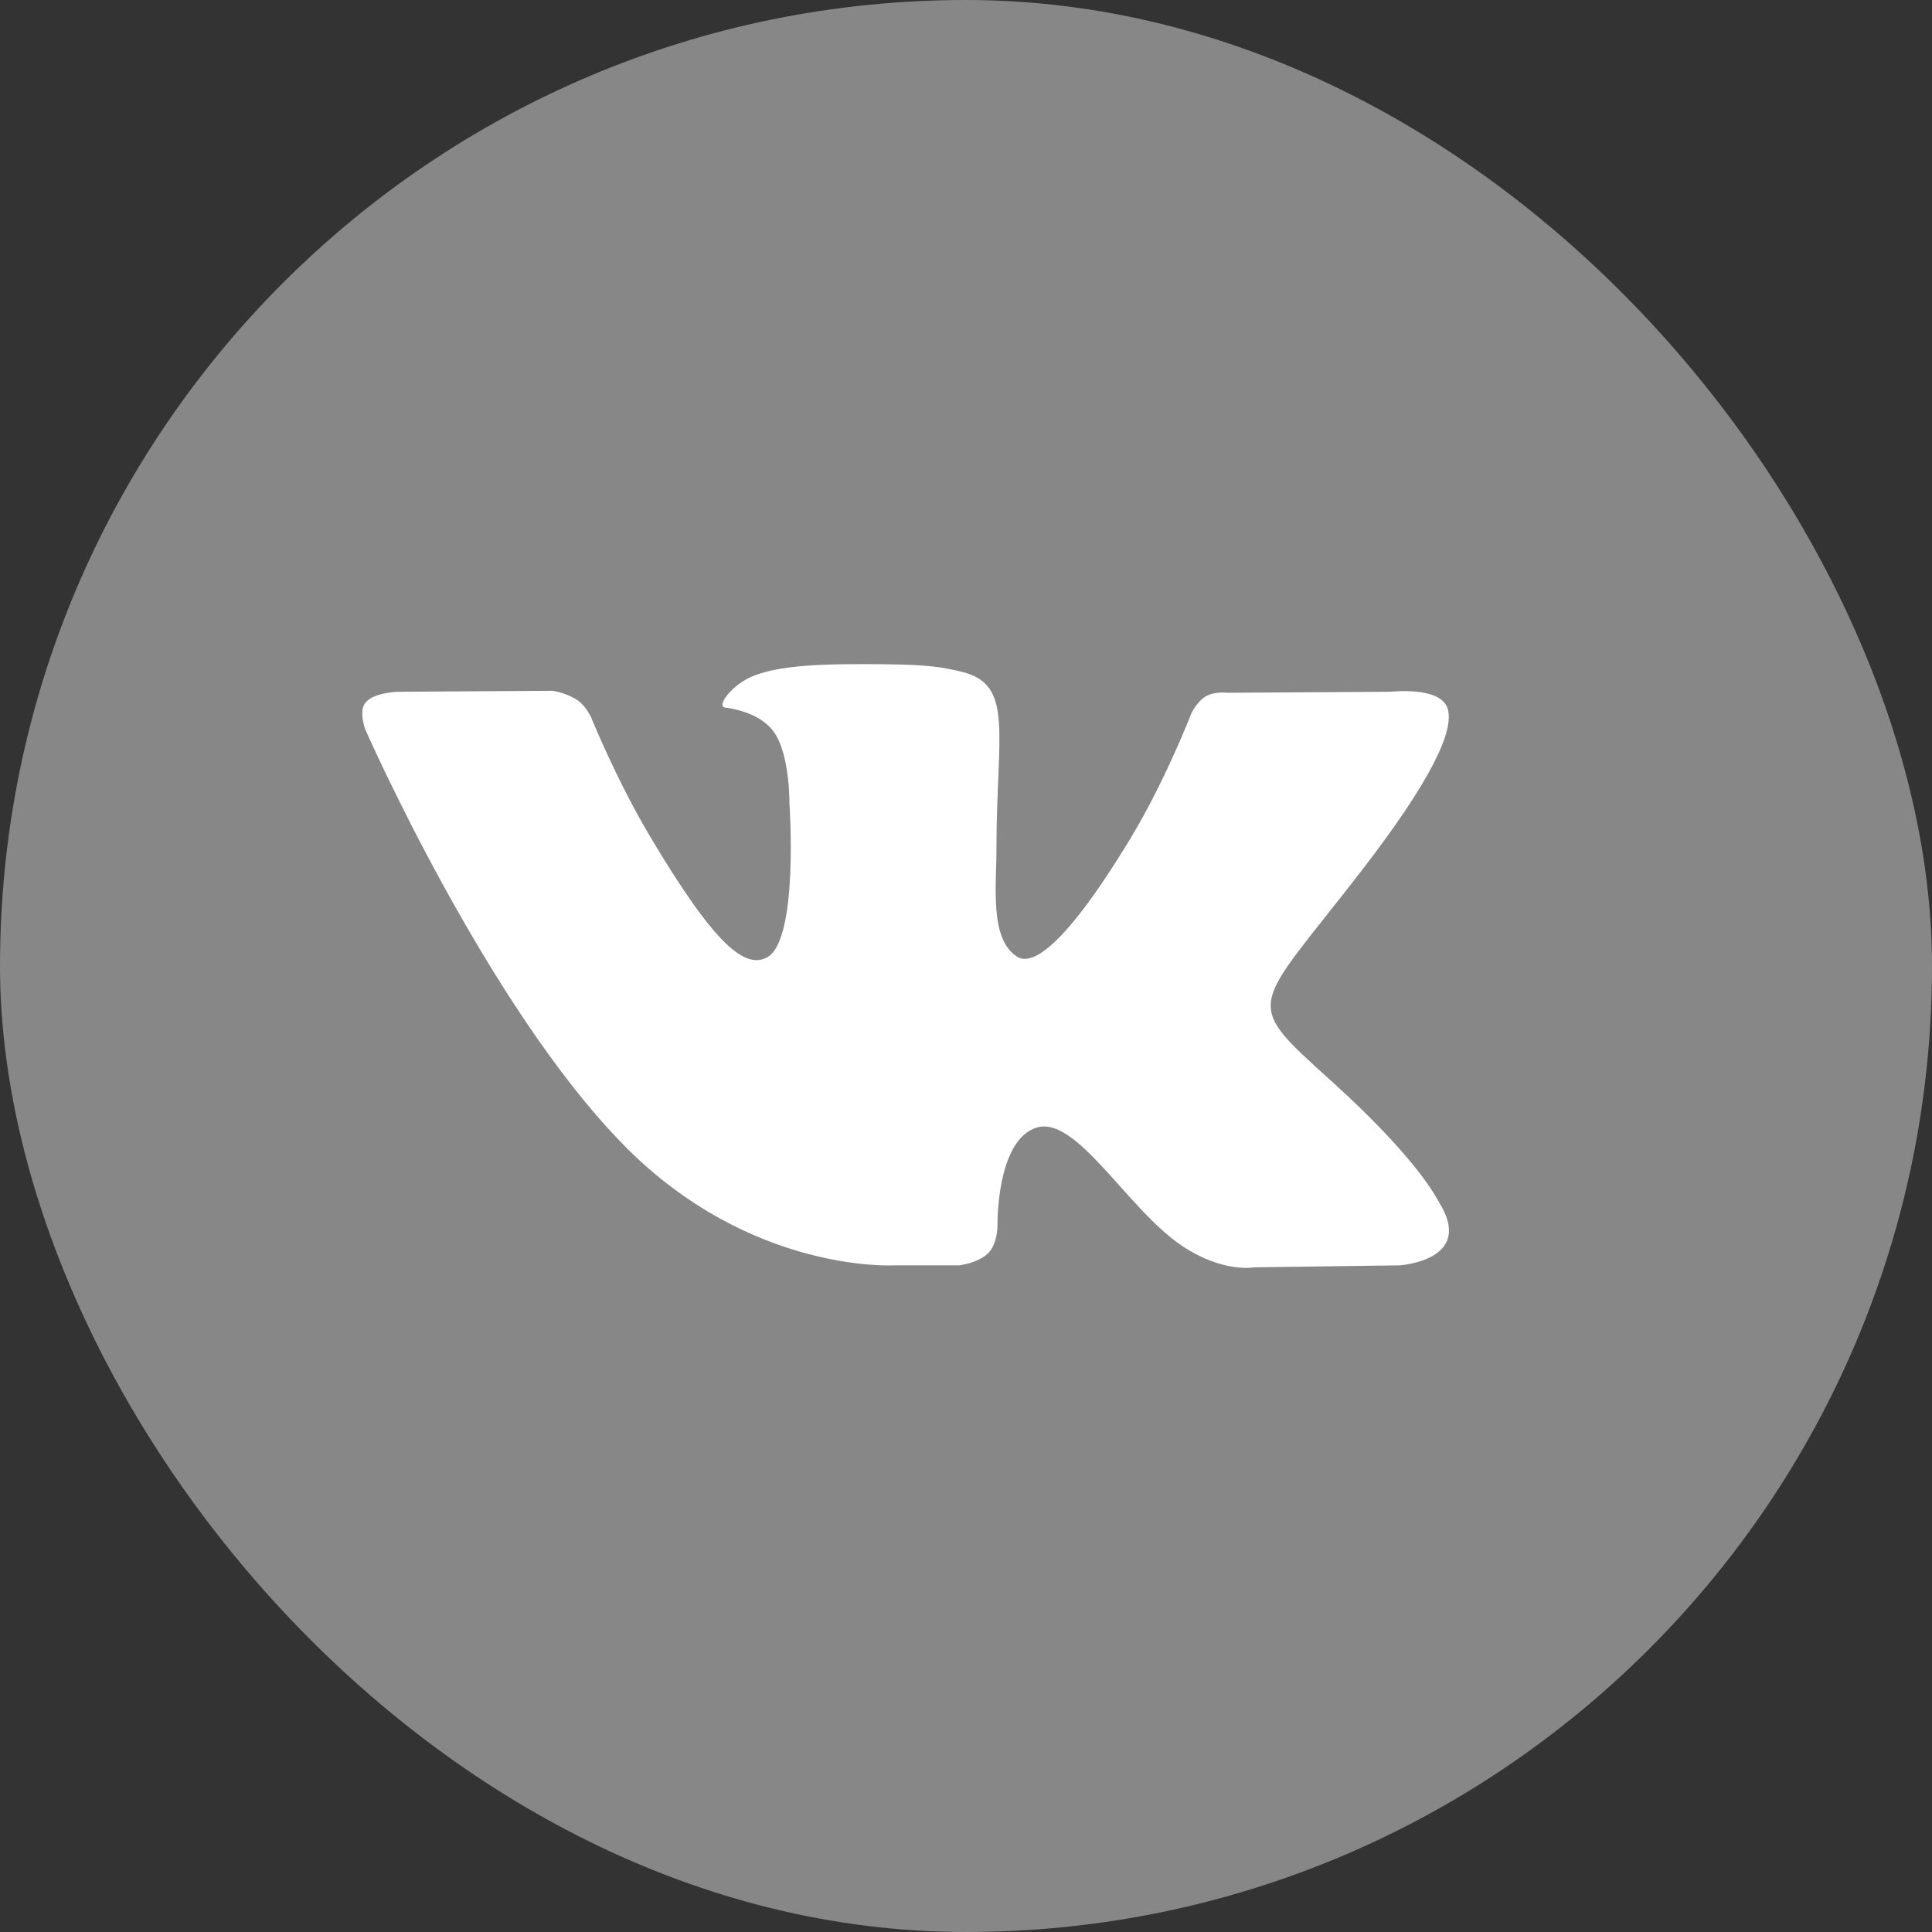 <svg width="33" height="33" viewBox="0 0 33 33" fill="none" xmlns="http://www.w3.org/2000/svg">
<rect x="0" y="0" width="33" height="33" fill="#333333" stroke="none"/>
<rect width="33" height="33" rx="16.5" fill="#878787"/>
<path fill-rule="evenodd" clip-rule="evenodd" d="M15.27 21.613H16.379C16.379 21.613 16.714 21.577 16.886 21.398C17.043 21.233 17.038 20.923 17.038 20.923C17.038 20.923 17.016 19.473 17.707 19.26C18.388 19.049 19.263 20.661 20.19 21.28C20.891 21.749 21.424 21.647 21.424 21.647L23.903 21.613C23.903 21.613 25.199 21.535 24.584 20.542C24.534 20.461 24.226 19.808 22.741 18.465C21.187 17.061 21.395 17.288 23.267 14.858C24.408 13.378 24.864 12.474 24.721 12.087C24.585 11.719 23.747 11.816 23.747 11.816L20.956 11.833C20.956 11.833 20.749 11.805 20.595 11.895C20.445 11.982 20.349 12.186 20.349 12.186C20.349 12.186 19.907 13.331 19.318 14.306C18.075 16.361 17.578 16.469 17.375 16.342C16.902 16.044 17.02 15.147 17.02 14.509C17.02 12.518 17.331 11.687 16.416 11.472C16.113 11.401 15.89 11.354 15.114 11.346C14.118 11.336 13.275 11.349 12.798 11.577C12.48 11.728 12.235 12.066 12.384 12.085C12.569 12.109 12.987 12.195 13.208 12.488C13.494 12.867 13.484 13.718 13.484 13.718C13.484 13.718 13.649 16.063 13.1 16.354C12.724 16.553 12.208 16.146 11.1 14.281C10.532 13.326 10.104 12.27 10.104 12.27C10.104 12.27 10.021 12.073 9.874 11.967C9.695 11.84 9.445 11.799 9.445 11.799L6.793 11.816C6.793 11.816 6.394 11.827 6.248 11.995C6.118 12.145 6.238 12.456 6.238 12.456C6.238 12.456 8.314 17.186 10.665 19.57C12.822 21.756 15.27 21.613 15.27 21.613Z" fill="white"/>
</svg>
